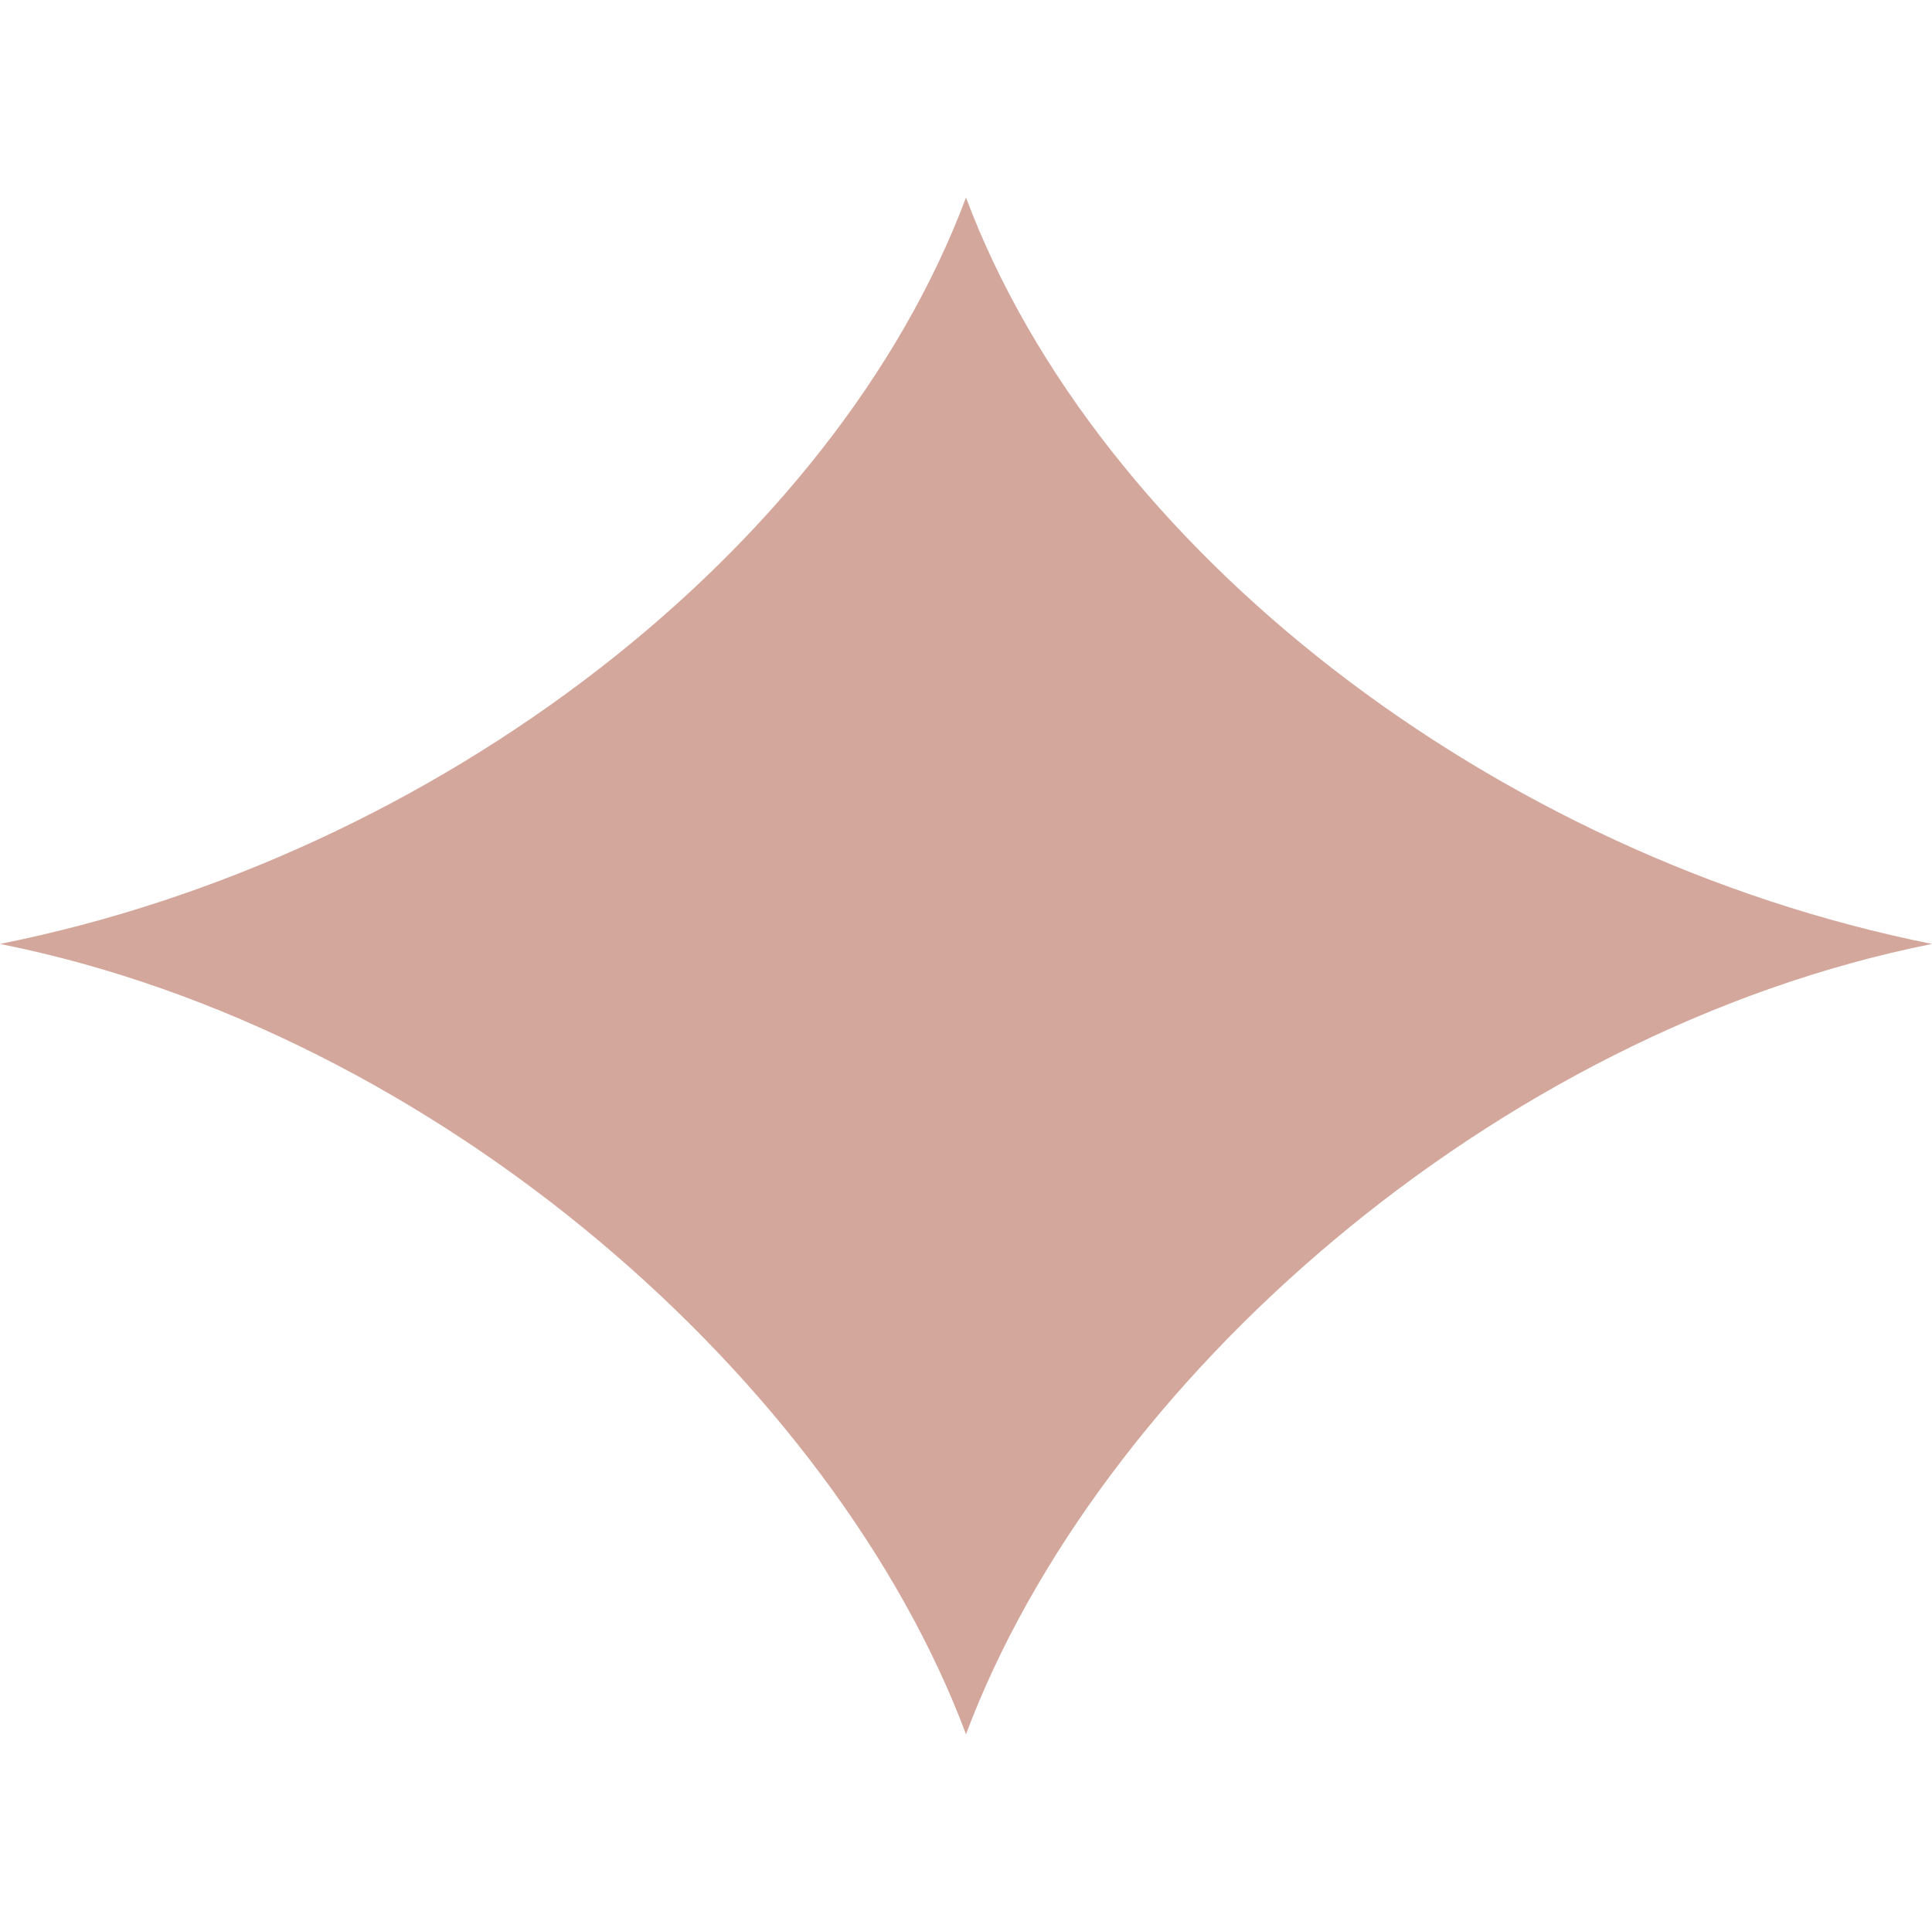 <svg viewBox="0 0 44 43.99" xmlns="http://www.w3.org/2000/svg" data-name="Laag 1" id="Laag_1">
  <path style="fill: #d4a79c;" d="M22,4.5c3,8,12,15,22,17-10,2-19,10-22,18C19,31.5,10,23.5,0,21.5c10-2,19-9,22-17Z"></path>
</svg>